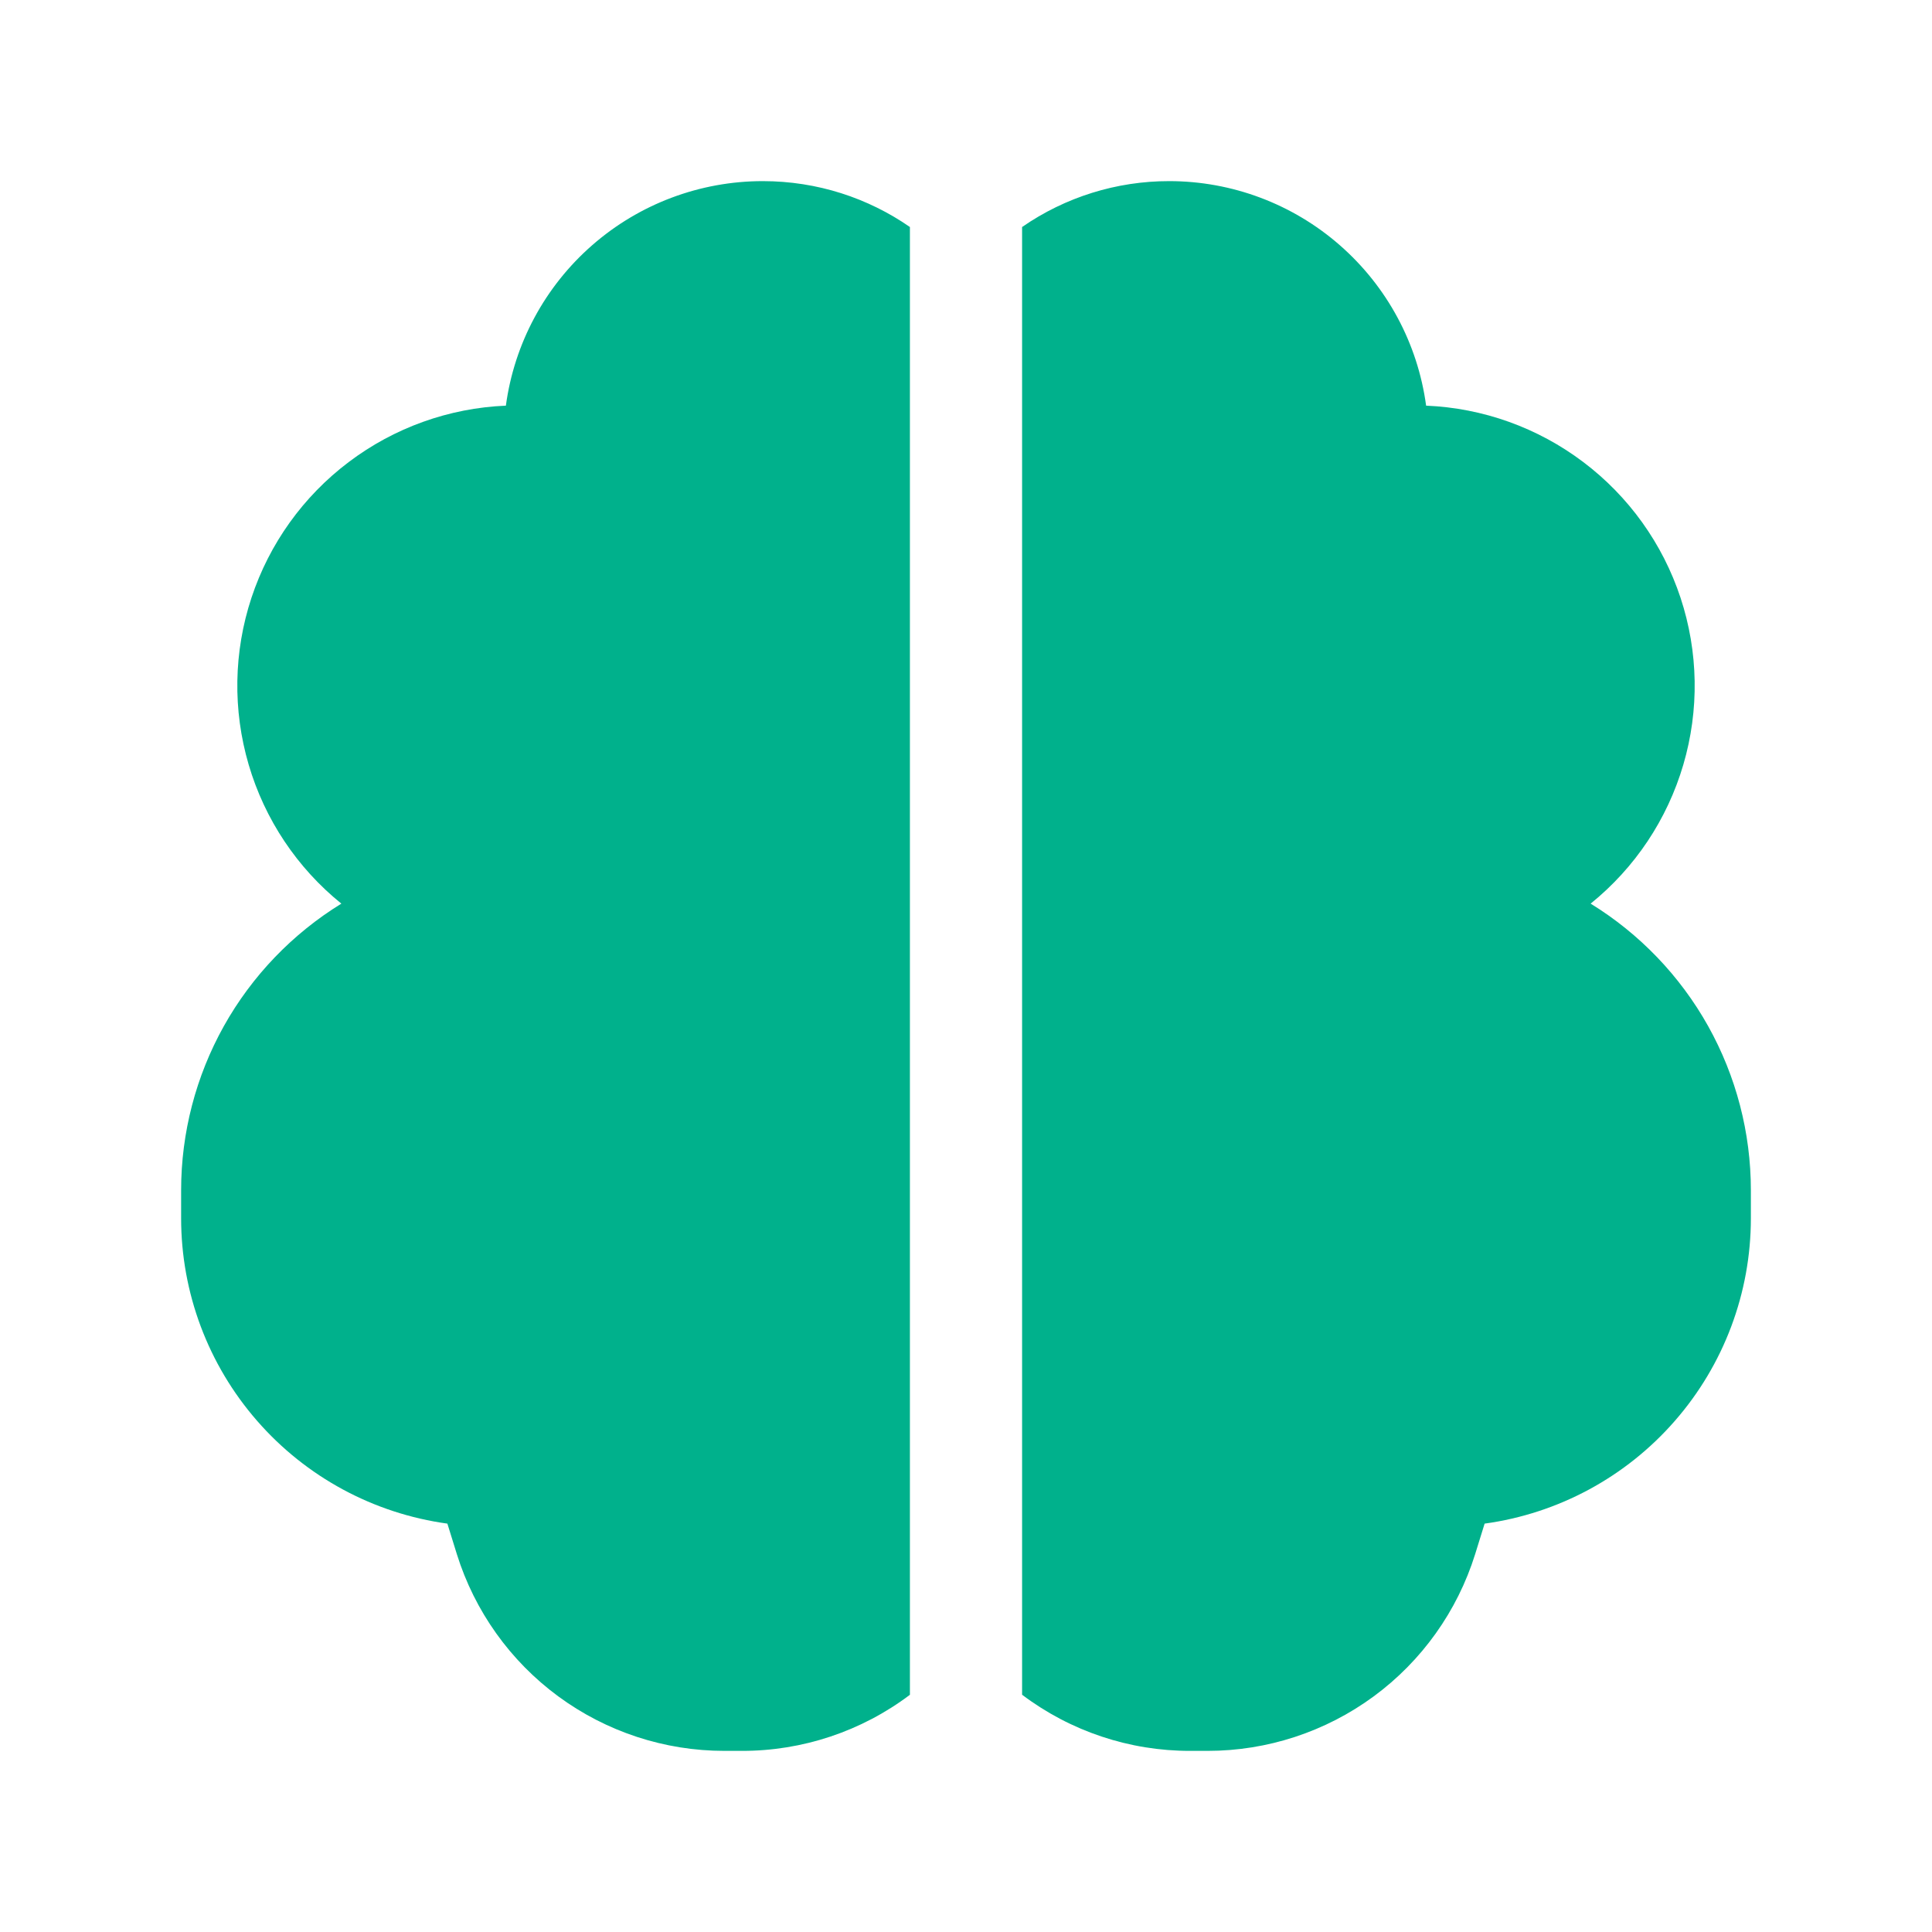 <svg xmlns="http://www.w3.org/2000/svg" fill="none" viewBox="0 0 32 32" height="32" width="32">
<path fill="#00B18C" d="M12.634 3C13.539 3 14.38 3.281 15.071 3.76V28.071C14.269 28.676 13.291 29.002 12.286 29H11.998C11.008 29 10.045 28.684 9.248 28.098C8.451 27.512 7.862 26.686 7.567 25.742L7.41 25.236C6.188 25.068 5.068 24.463 4.258 23.533C3.447 22.604 3 21.412 3 20.179V19.714C3 18.762 3.244 17.826 3.708 16.995C4.173 16.164 4.843 15.466 5.654 14.967C4.92 14.374 4.385 13.572 4.119 12.666C3.853 11.761 3.869 10.797 4.165 9.901C4.461 9.005 5.023 8.221 5.776 7.653C6.529 7.084 7.437 6.758 8.379 6.719C8.518 5.689 9.026 4.745 9.809 4.061C10.591 3.377 11.595 3 12.634 3ZM19.366 3C20.405 3 21.409 3.377 22.191 4.061C22.974 4.745 23.482 5.689 23.621 6.719C24.563 6.758 25.471 7.084 26.224 7.653C26.977 8.221 27.539 9.005 27.835 9.901C28.131 10.797 28.147 11.761 27.881 12.666C27.615 13.572 27.08 14.374 26.346 14.967C27.157 15.466 27.827 16.164 28.292 16.995C28.756 17.826 29 18.762 29 19.714V20.179C29 21.412 28.553 22.604 27.742 23.533C26.932 24.463 25.812 25.068 24.59 25.236L24.433 25.742C24.138 26.686 23.549 27.512 22.752 28.098C21.955 28.684 20.991 29 20.002 29H19.714C18.709 29.002 17.731 28.675 16.929 28.07V3.76C17.645 3.264 18.495 2.999 19.366 3Z"></path>
</svg>

